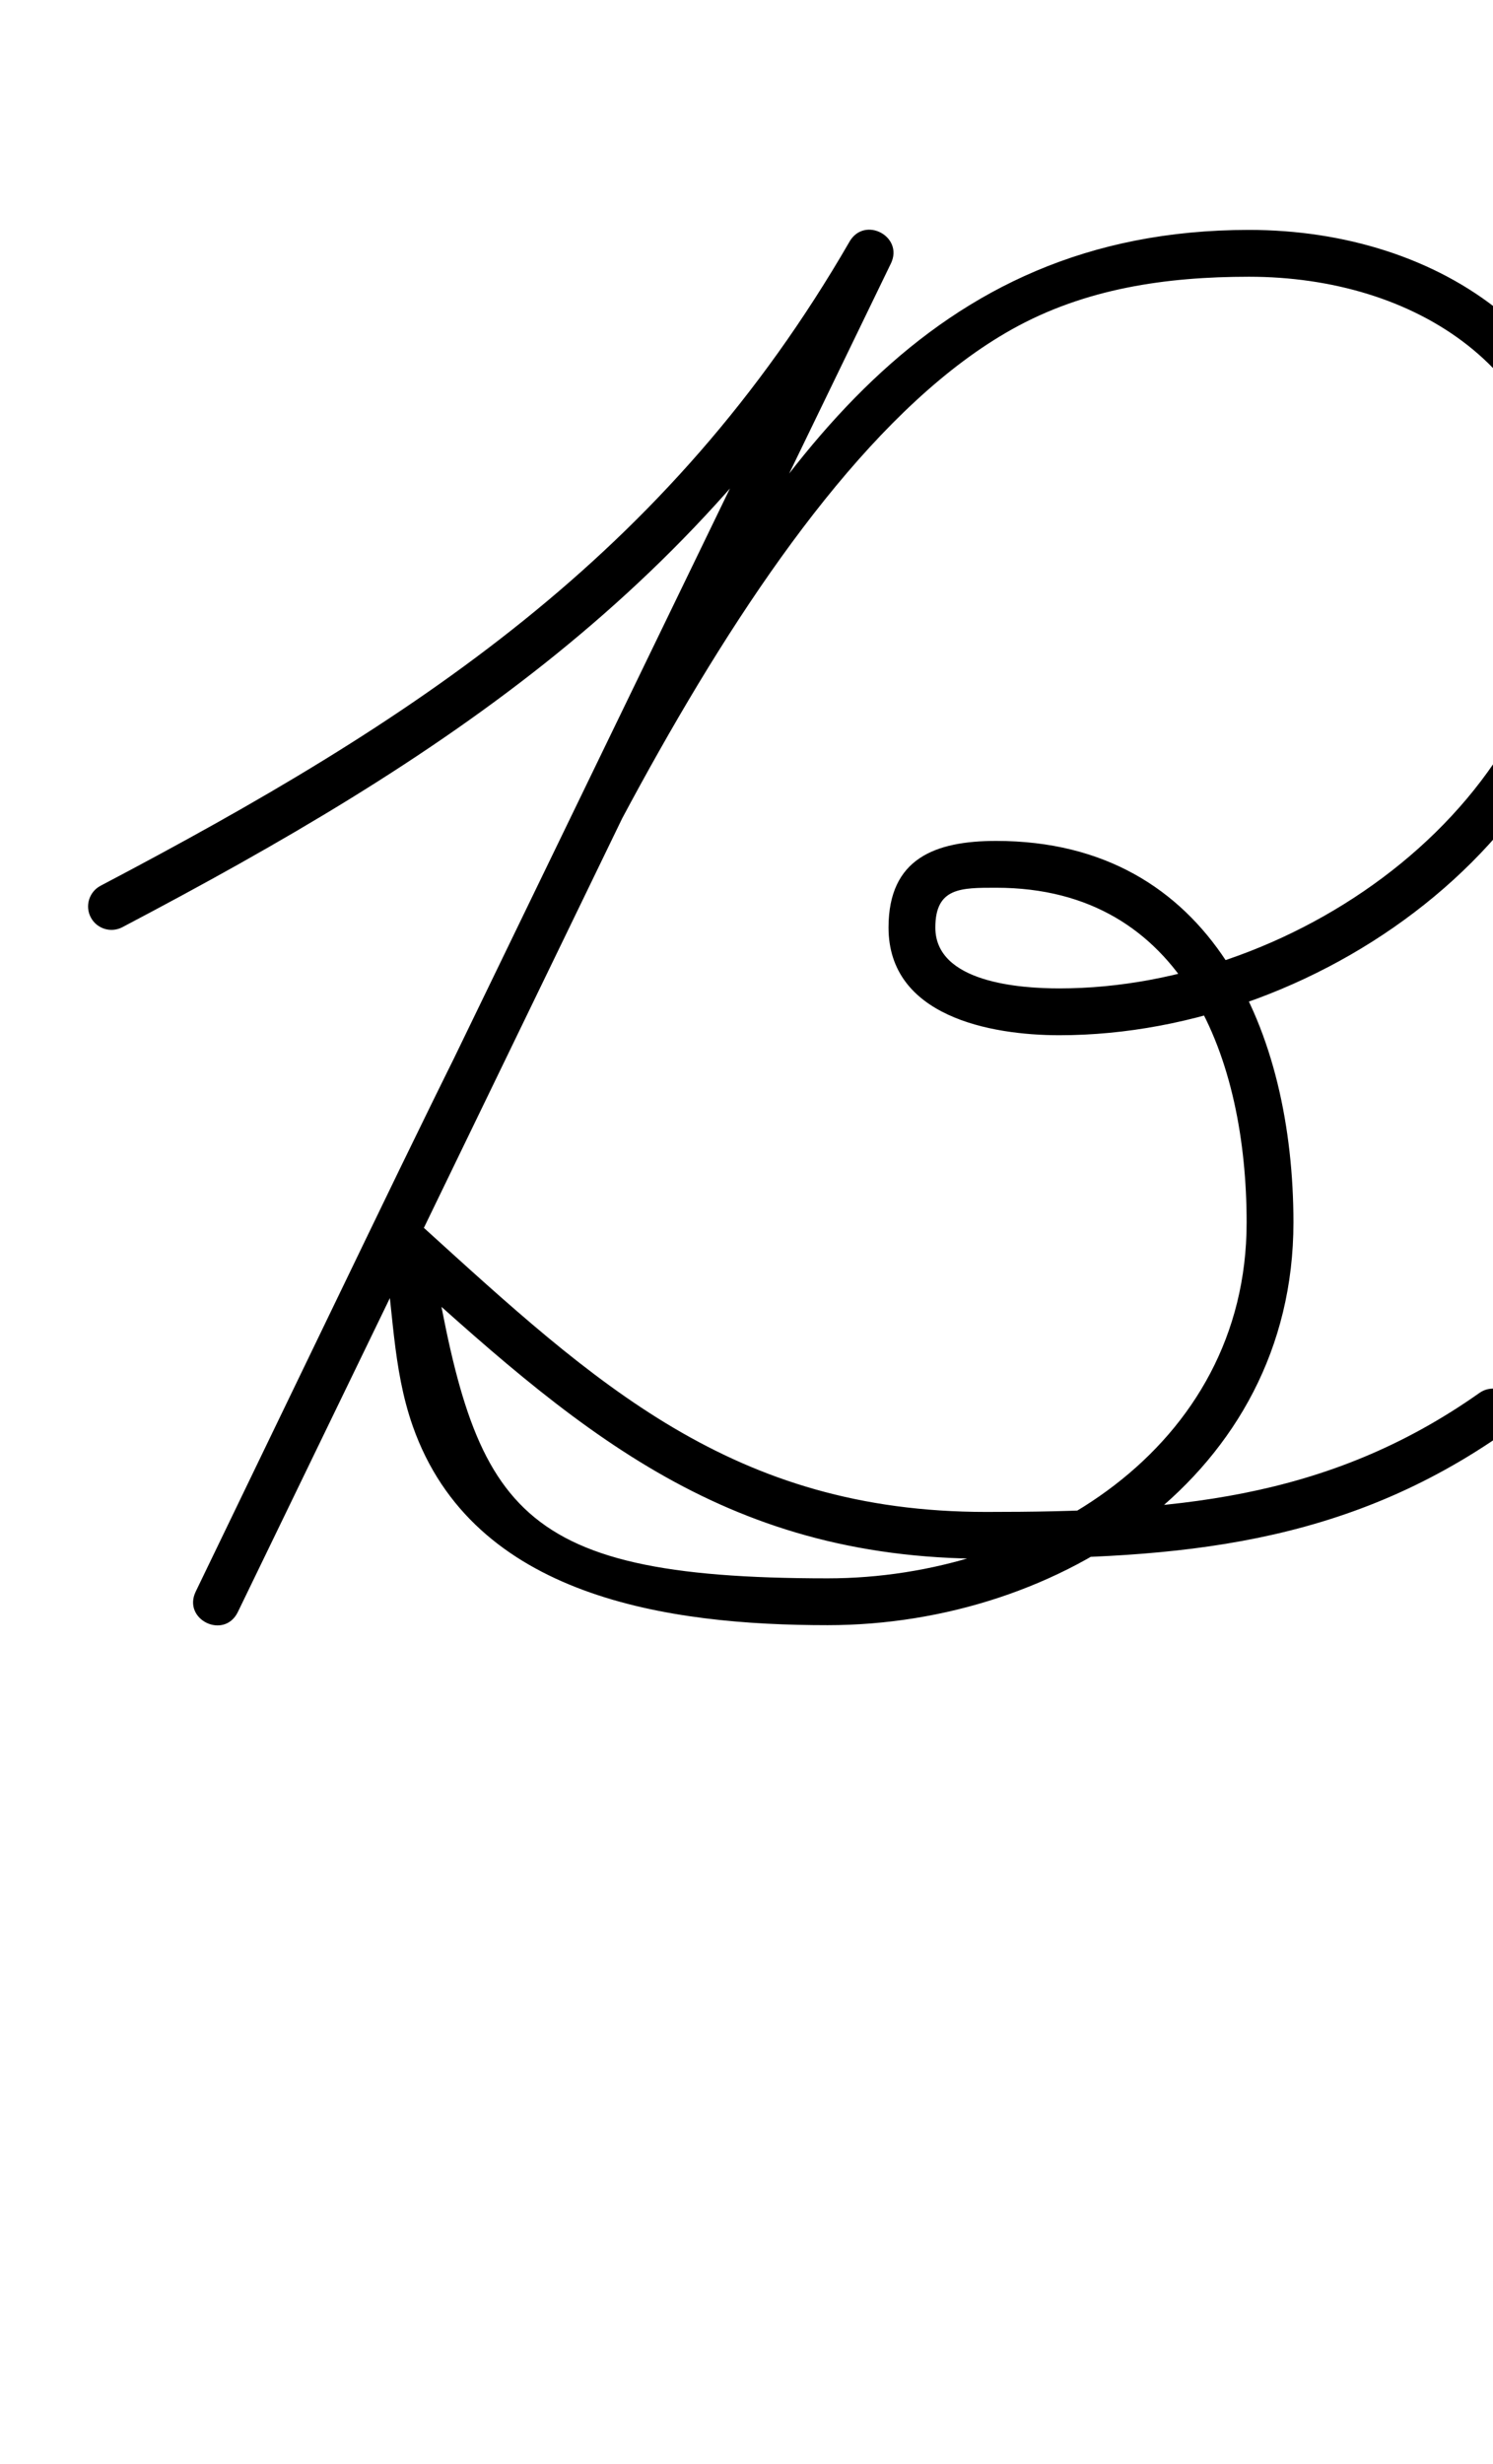 <?xml version="1.0" encoding="UTF-8"?>
<svg xmlns="http://www.w3.org/2000/svg" xmlns:inkscape="http://www.inkscape.org/namespaces/inkscape" xmlns:sodipodi="http://sodipodi.sourceforge.net/DTD/sodipodi-0.dtd" xmlns:svg="http://www.w3.org/2000/svg" version="1.1" viewBox="0 -350 606 1000">
    <sodipodi:namedview pagecolor="#ffffff" bordercolor="#666666" borderopacity="1.0" showgrid="true">
        <inkscape:grid id="grid№1" type="xygrid" dotted="false" enabled="true" visible="true" empspacing="10" />
        <sodipodi:guide id="baseline" position="0.00,350.00" orientation="0.00,1.00" />
    </sodipodi:namedview>
    <g id="glyph">
        <path d="M 36.842 22.272C 39.284 26.916 45.029 28.7 49.672 26.258C 179.81 -42.188 285.537 -111.392 361.275 -242.447C 364.329 -247.73 361.465 -252.7 357.173 -254.976C 352.881 -257.251 347.16 -256.833 344.5 -251.341C 256.15 -68.941 167.8 113.459 79.45 295.859C 76.691 301.555 79.592 306.472 83.87 308.541C 88.148 310.61 93.804 309.829 96.555 304.13C 119.942 255.679 143.329 207.229 166.716 158.779C 216.841 54.939 304.362 -156.779 410.689 -216.331C 440.384 -232.962 473.354 -237.7 506.95 -237.7C 574.21 -237.7 634.25 -200.05 634.25 -127.5C 634.25 -24.658 527.395 51.1 430 51.1C 414.129 51.1 379.649 48.779 379.649 26.399C 379.649 10.101 390.108 10.25 404.35 10.25C 481.14 10.25 506 80.503 506 146.1C 506 237.719 419.808 290.5 335.95 290.5C 204.862 290.5 192.487 260.483 174.317 153.065C 173.606 148.861 168.089 149.582 163.54 152.071C 158.99 154.56 155.407 158.816 158.563 161.682C 232.547 228.869 292.038 282.55 400.3 282.55C 478.769 282.55 545.73 277.181 611.479 230.761C 615.765 227.735 616.787 221.807 613.761 217.521C 610.735 213.235 604.807 212.213 600.521 215.239C 538.193 259.244 474.67 263.55 400.3 263.55C 297.285 263.55 241.545 211.376 171.337 147.616C 168.181 144.75 163.887 144.803 160.56 146.623C 157.232 148.442 154.872 152.03 155.583 156.233C 159.695 180.543 159.184 204.993 167.543 228.747C 192.062 298.415 271.444 309.5 335.95 309.5C 430.42 309.5 525 248.424 525 146.1C 525 69.613 492.448 -8.75 404.35 -8.75C 379.56 -8.75 360.649 -1.632 360.649 26.399C 360.649 62.369 401.862 70.1 430 70.1C 537.938 70.1 653.25 -14.017 653.25 -127.5C 653.25 -210.622 584.801 -256.7 506.95 -256.7C 375.475 -256.7 314.783 -160.669 255.557 -56.177C 217.397 11.149 183.235 80.852 149.606 150.519C 126.219 198.97 102.832 247.42 79.445 295.87C 76.693 301.57 79.59 306.486 83.864 308.553C 88.139 310.619 93.791 309.837 96.55 304.141C 184.9 121.741 273.25 -60.659 361.6 -243.059C 364.26 -248.551 361.593 -253.416 357.498 -255.588C 353.402 -257.759 347.878 -257.237 344.825 -251.953C 270.955 -124.133 167.708 -57.29 40.828 9.442C 36.184 11.884 34.4 17.629 36.842 22.272Z" />
    </g>
</svg>

